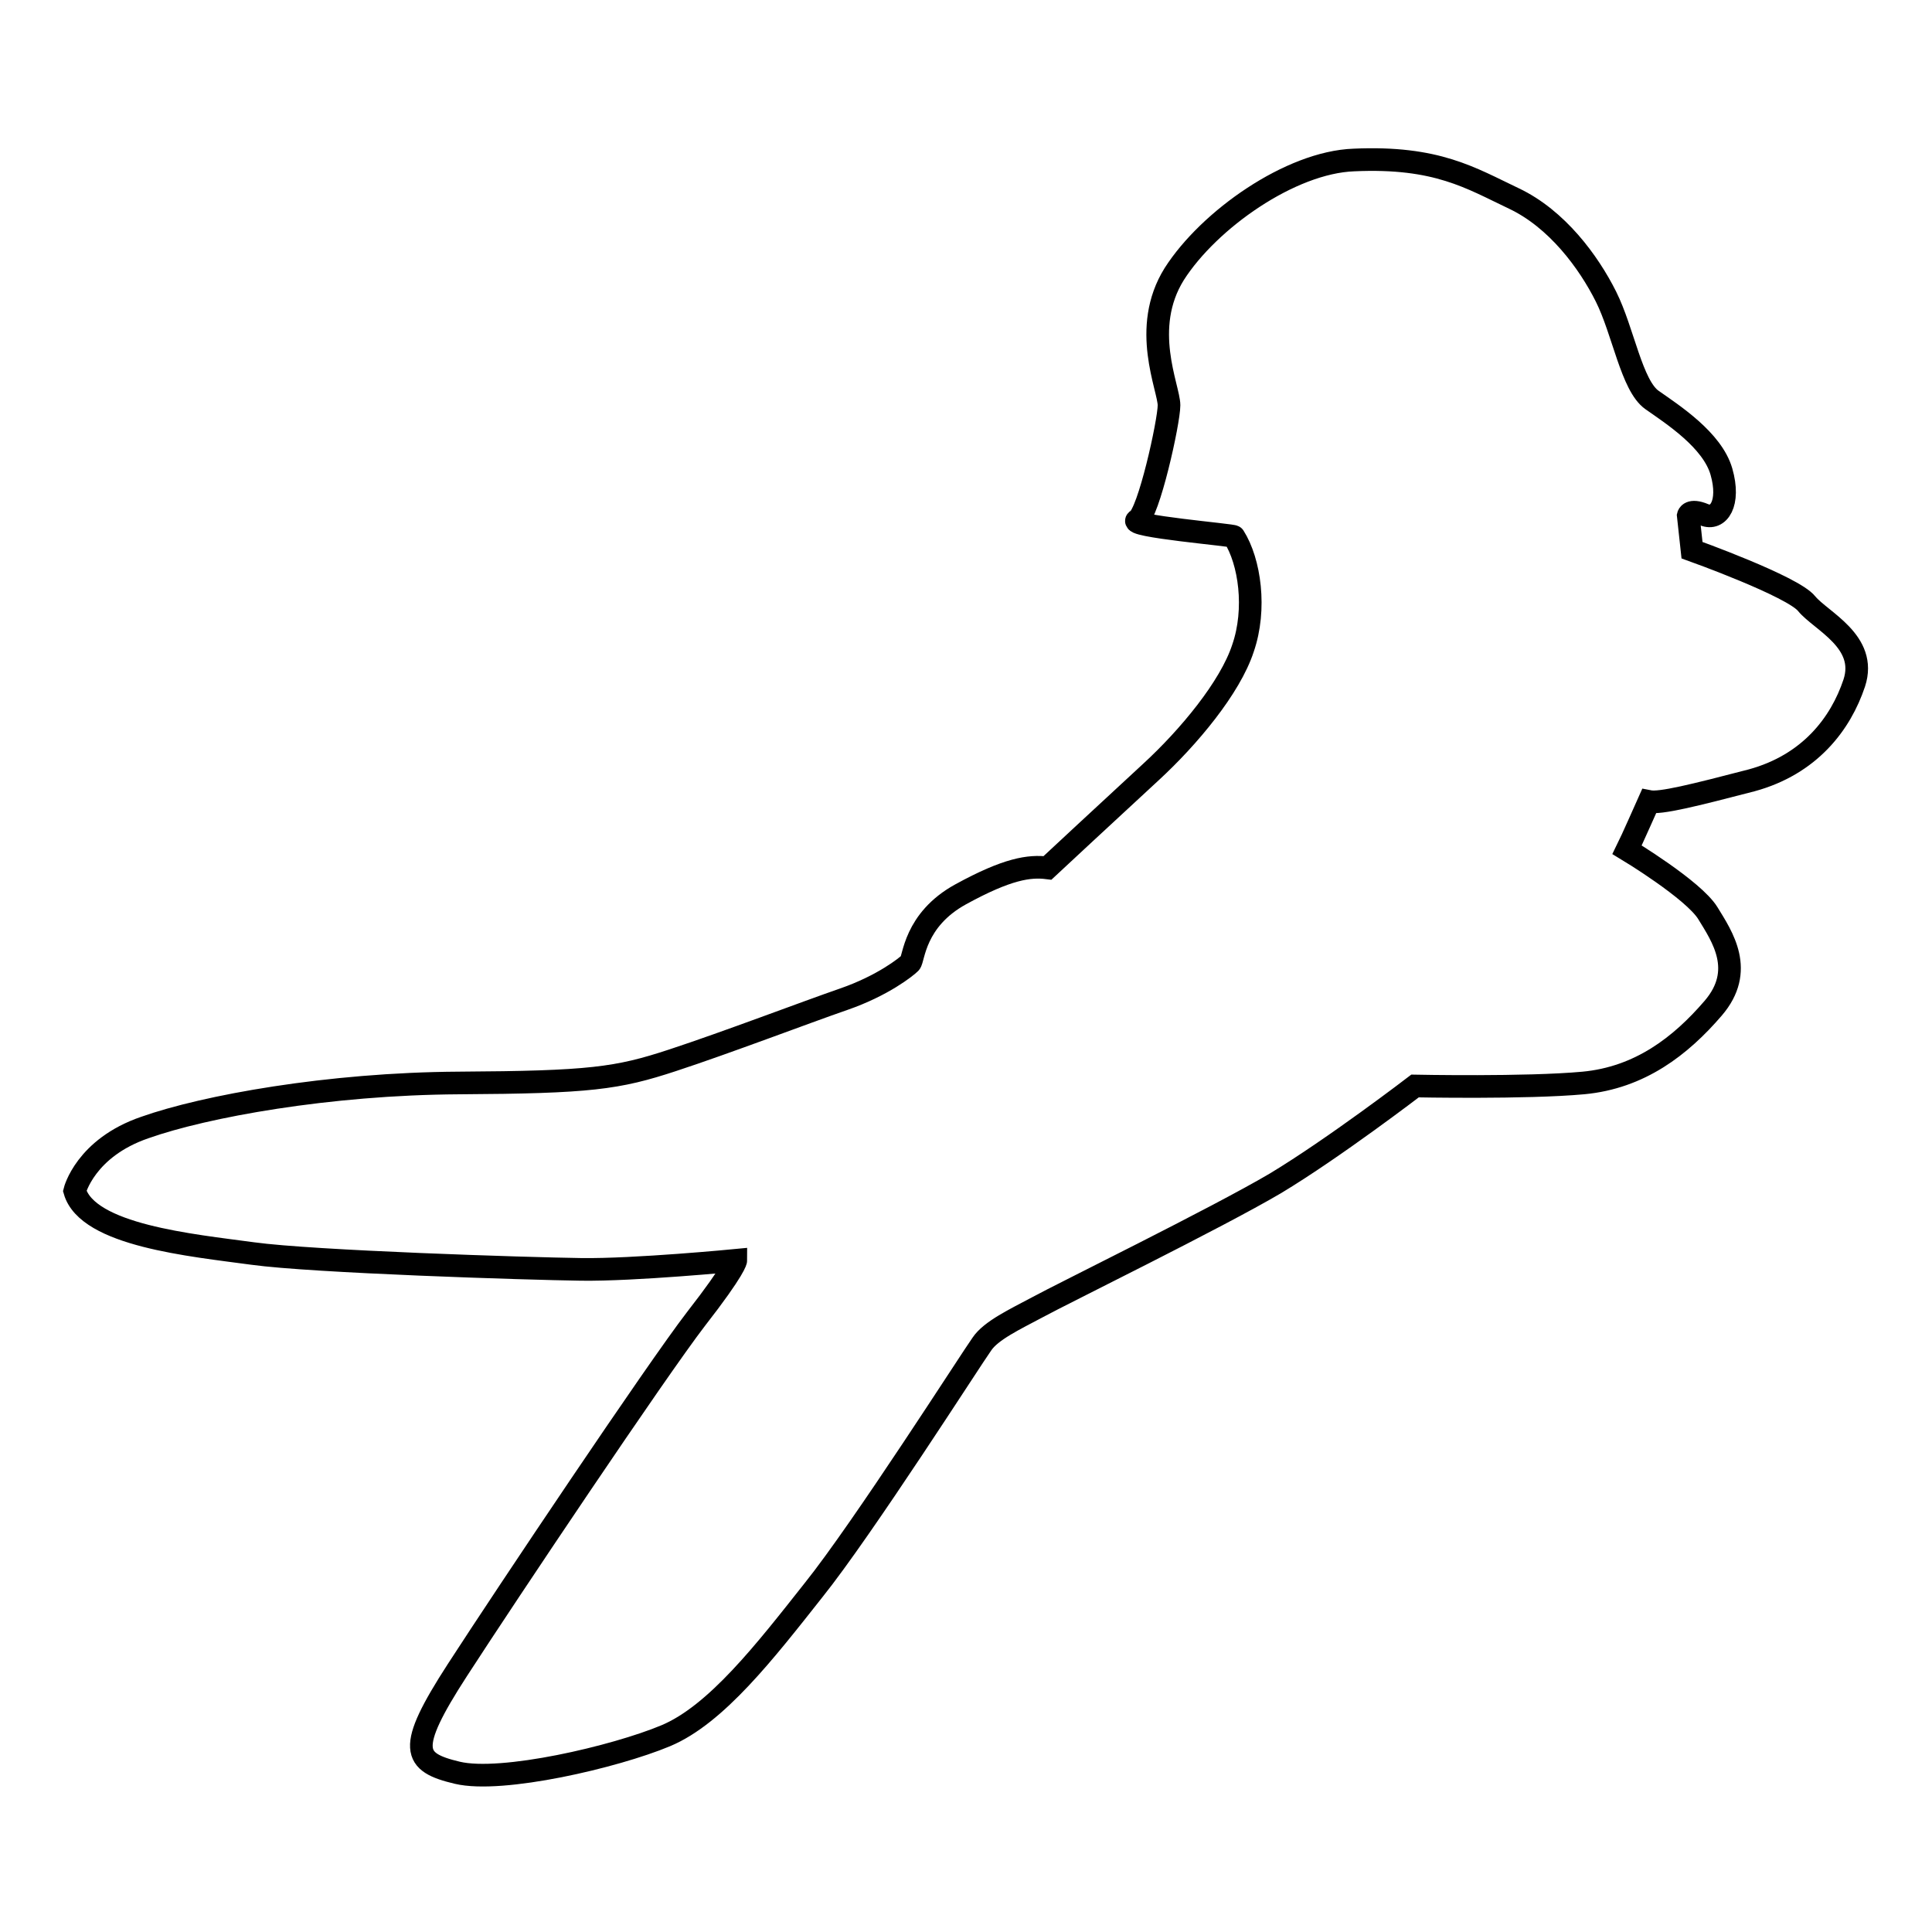 <?xml version="1.0" encoding="utf-8"?>
<!-- Svg Vector Icons : http://www.onlinewebfonts.com/icon -->
<!DOCTYPE svg PUBLIC "-//W3C//DTD SVG 1.1//EN" "http://www.w3.org/Graphics/SVG/1.1/DTD/svg11.dtd">
<svg version="1.1" xmlns="http://www.w3.org/2000/svg" xmlns:xlink="http://www.w3.org/1999/xlink" x="0px" y="0px" viewBox="0 0 256 256" enable-background="new 0 0 256 256" xml:space="preserve">
<g><g><path stroke-width="3" fill-opacity="0" stroke="#000000"  d="M150.7,68.9c1.5-0.8,4.2-13,4.2-15.2c0-2.3-3.8-10.2,0.7-17.4c4.6-7.2,15.4-14.8,23.8-15.1c11-0.5,15.5,2.4,21.2,5.1s9.9,8.4,12.2,13c2.3,4.6,3.4,11.8,6.1,13.7c2.7,1.9,8,5.3,9.2,9.5c1.2,4.2-0.4,6.5-2.3,5.7c-1.9-0.8-2.1,0.1-2.1,0.1l0.5,4.6c0,0,13.4,4.8,15.2,7.1c1.9,2.3,8.1,5,6.3,10.5c-1.8,5.4-5.9,10.8-13.6,12.9c-7.7,2-12.1,3.1-13.6,2.8c0,0-2.4,5.4-2.9,6.4c0,0,8.8,5.3,10.7,8.4c1.9,3.1,5,7.6,0.7,12.6c-4.3,5-9.7,9.2-17.2,9.9c-7.6,0.7-22.3,0.4-22.3,0.4s-10.7,8.2-18.5,12.9c-7.8,4.6-28.4,14.7-31.5,16.4c-3,1.6-6.2,3.1-7.4,4.9c-1.3,1.8-15.8,24.5-22.3,32.6c-6.4,8.1-12.9,16.5-19.6,19.3c-6.7,2.8-21.7,6.3-27.6,4.9c-5.9-1.4-6.8-3.1,0-13.6c6.8-10.5,26.3-39.6,31.6-46.5c5.3-6.8,5.3-7.8,5.3-7.8s-13.4,1.3-20.5,1.2c-7.2-0.1-35.5-1-43.5-2.1c-8.1-1.1-21.9-2.4-23.6-8.3c0,0,1.4-5.7,9.3-8.4c7.9-2.8,24.3-5.8,41.6-5.9c17.4-0.1,21-0.6,28.3-3c7.3-2.4,17.5-6.3,22.7-8.1c5.2-1.8,8.3-4.3,8.8-4.8c0.5-0.5,0.5-5.7,6.7-9.1c6.2-3.4,9.1-3.8,11.5-3.5c0,0,8.7-8.1,13.7-12.7c5-4.6,10.5-11.2,12.2-16.4c1.8-5.2,0.9-11.5-1.2-14.8C163.6,70.9,149.1,69.7,150.7,68.9z"/></g></g>
</svg>